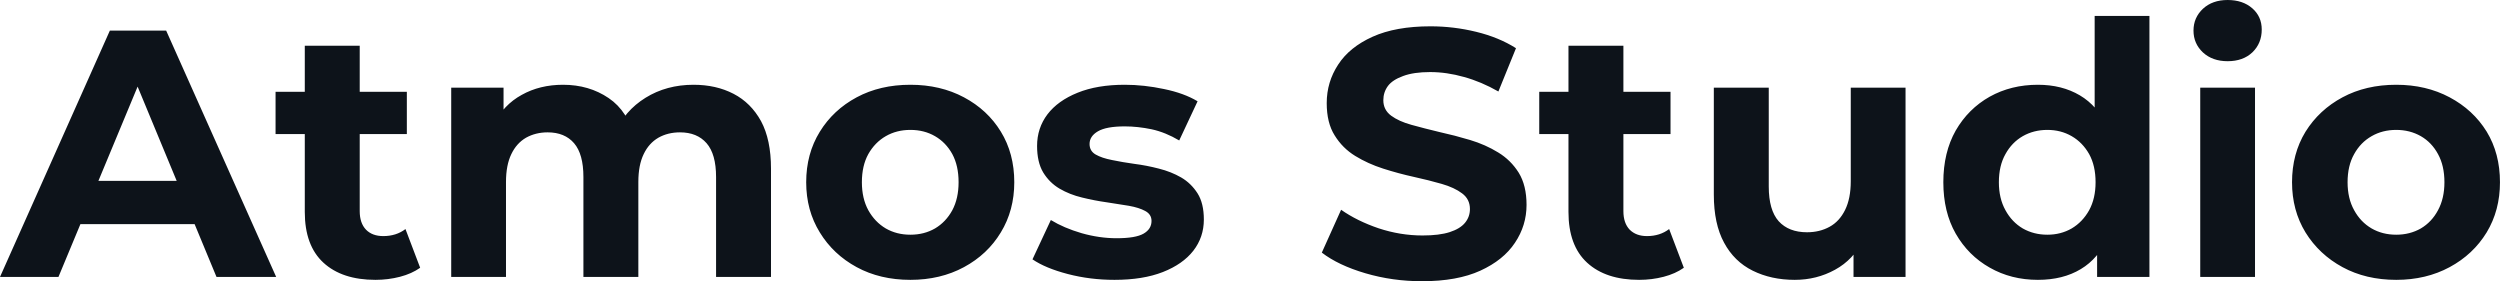 <?xml version="1.0" encoding="UTF-8" standalone="yes"?>
<svg xmlns="http://www.w3.org/2000/svg" width="100%" height="100%" viewBox="0 0 163.392 18.377" fill="#0D131A">
  <path d="M3.82 18.10L0 18.10L7.18 2.00L10.86 2.00L18.05 18.10L14.15 18.10L8.26 3.89L9.73 3.89L3.82 18.10ZM13.87 14.65L3.59 14.65L4.58 11.82L12.86 11.82L13.87 14.65ZM24.54 18.29L24.54 18.29Q22.36 18.29 21.14 17.17Q19.92 16.05 19.92 13.85L19.92 13.85L19.92 2.99L23.51 2.99L23.51 13.80Q23.51 14.58 23.92 15.01Q24.33 15.43 25.05 15.43L25.05 15.43Q25.90 15.43 26.50 14.97L26.50 14.97L27.46 17.50Q26.91 17.89 26.14 18.09Q25.37 18.29 24.54 18.29ZM26.59 8.76L18.01 8.76L18.01 6.00L26.59 6.00L26.59 8.76ZM45.33 5.54L45.33 5.54Q46.80 5.54 47.94 6.13Q49.08 6.72 49.74 7.92Q50.39 9.13 50.39 11.02L50.39 11.02L50.39 18.10L46.80 18.10L46.80 11.57Q46.80 10.07 46.18 9.36Q45.56 8.65 44.44 8.65L44.44 8.65Q43.65 8.65 43.03 9.00Q42.41 9.36 42.07 10.07Q41.72 10.79 41.72 11.89L41.72 11.89L41.72 18.10L38.13 18.10L38.13 11.57Q38.13 10.07 37.52 9.36Q36.91 8.65 35.79 8.65L35.79 8.65Q35.01 8.65 34.38 9.00Q33.76 9.36 33.42 10.07Q33.07 10.79 33.07 11.89L33.07 11.89L33.07 18.10L29.49 18.10L29.49 5.73L32.91 5.73L32.91 9.11L32.27 8.12Q32.91 6.85 34.10 6.20Q35.28 5.54 36.80 5.54L36.80 5.54Q38.50 5.54 39.78 6.41Q41.05 7.27 41.47 9.04L41.47 9.04L40.20 8.69Q40.82 7.24 42.19 6.39Q43.56 5.54 45.33 5.54ZM59.50 18.29L59.50 18.29Q57.52 18.29 55.99 17.46Q54.46 16.63 53.58 15.19Q52.69 13.75 52.69 11.91L52.69 11.91Q52.69 10.05 53.58 8.61Q54.46 7.18 55.99 6.36Q57.52 5.54 59.50 5.54L59.50 5.54Q61.46 5.54 63.00 6.36Q64.54 7.18 65.41 8.60Q66.29 10.03 66.29 11.91L66.29 11.91Q66.29 13.75 65.41 15.19Q64.54 16.63 63.00 17.46Q61.46 18.29 59.50 18.29ZM59.50 15.34L59.50 15.34Q60.40 15.34 61.11 14.93Q61.82 14.51 62.24 13.74Q62.65 12.97 62.65 11.91L62.65 11.91Q62.65 10.83 62.24 10.07Q61.82 9.31 61.11 8.90Q60.40 8.49 59.50 8.49L59.50 8.49Q58.60 8.49 57.89 8.90Q57.18 9.31 56.75 10.07Q56.33 10.83 56.33 11.91L56.33 11.91Q56.33 12.97 56.75 13.74Q57.18 14.51 57.89 14.93Q58.60 15.34 59.50 15.34ZM72.84 18.29L72.84 18.29Q71.25 18.29 69.79 17.91Q68.33 17.53 67.48 16.95L67.48 16.95L68.68 14.38Q69.53 14.90 70.69 15.24Q71.85 15.57 72.98 15.57L72.98 15.57Q74.22 15.57 74.74 15.27Q75.26 14.97 75.26 14.44L75.26 14.44Q75.26 14.01 74.85 13.79Q74.45 13.57 73.78 13.45Q73.12 13.34 72.32 13.22Q71.53 13.11 70.72 12.91Q69.92 12.72 69.25 12.33Q68.59 11.94 68.18 11.27Q67.78 10.60 67.78 9.54L67.78 9.54Q67.78 8.37 68.46 7.47Q69.14 6.58 70.43 6.06Q71.71 5.54 73.51 5.54L73.51 5.54Q74.77 5.54 76.08 5.82Q77.39 6.09 78.27 6.62L78.27 6.62L77.07 9.18Q76.18 8.65 75.27 8.45Q74.36 8.26 73.51 8.26L73.51 8.26Q72.31 8.26 71.76 8.58Q71.21 8.90 71.21 9.41L71.21 9.41Q71.21 9.87 71.61 10.10Q72.01 10.33 72.68 10.46Q73.35 10.60 74.14 10.71Q74.93 10.81 75.74 11.02Q76.54 11.22 77.20 11.60Q77.85 11.98 78.27 12.64Q78.68 13.29 78.68 14.35L78.68 14.35Q78.68 15.50 77.99 16.39Q77.30 17.27 76.00 17.78Q74.70 18.29 72.84 18.29ZM92.94 18.38L92.94 18.38Q91.01 18.38 89.24 17.86Q87.47 17.34 86.39 16.51L86.39 16.51L87.65 13.71Q88.69 14.44 90.10 14.92Q91.52 15.39 92.97 15.39L92.97 15.39Q94.07 15.39 94.75 15.17Q95.43 14.95 95.75 14.56Q96.07 14.17 96.07 13.66L96.07 13.66Q96.07 13.02 95.56 12.64Q95.06 12.26 94.23 12.02Q93.40 11.78 92.40 11.56Q91.40 11.34 90.40 11.02Q89.40 10.70 88.57 10.19Q87.74 9.68 87.23 8.85Q86.71 8.03 86.71 6.74L86.71 6.74Q86.71 5.36 87.46 4.22Q88.20 3.08 89.71 2.40Q91.22 1.72 93.49 1.72L93.49 1.72Q95.01 1.72 96.48 2.08Q97.96 2.44 99.08 3.15L99.08 3.15L97.93 5.98Q96.81 5.34 95.68 5.03Q94.55 4.71 93.47 4.71L93.47 4.71Q92.39 4.71 91.70 4.97Q91.01 5.22 90.71 5.62Q90.41 6.03 90.41 6.55L90.41 6.55Q90.41 7.18 90.92 7.56Q91.42 7.93 92.25 8.16Q93.08 8.39 94.08 8.63Q95.08 8.85 96.08 9.15Q97.08 9.45 97.91 9.96Q98.74 10.46 99.26 11.29Q99.77 12.12 99.77 13.39L99.77 13.39Q99.77 14.74 99.01 15.87Q98.26 17.00 96.75 17.69Q95.24 18.38 92.94 18.38ZM107.13 18.29L107.13 18.29Q104.95 18.29 103.73 17.17Q102.51 16.05 102.51 13.85L102.51 13.85L102.51 2.99L106.10 2.99L106.10 13.80Q106.10 14.58 106.51 15.01Q106.93 15.43 107.64 15.43L107.64 15.43Q108.49 15.43 109.09 14.97L109.09 14.97L110.05 17.50Q109.50 17.89 108.73 18.09Q107.96 18.29 107.13 18.29ZM109.18 8.76L100.60 8.76L100.60 6.00L109.18 6.00L109.18 8.76ZM117.30 18.29L117.30 18.29Q115.76 18.29 114.55 17.69Q113.34 17.09 112.68 15.86Q112.01 14.63 112.01 12.72L112.01 12.72L112.01 5.73L115.60 5.73L115.60 12.19Q115.60 13.73 116.25 14.46Q116.91 15.18 118.10 15.18L118.10 15.18Q118.93 15.18 119.58 14.82Q120.22 14.47 120.59 13.72Q120.96 12.97 120.96 11.84L120.96 11.84L120.96 5.73L124.54 5.73L124.54 18.10L121.14 18.10L121.14 14.70L121.76 15.69Q121.14 16.97 119.93 17.63Q118.73 18.29 117.30 18.29ZM133.19 18.29L133.19 18.29Q131.44 18.29 130.04 17.49Q128.64 16.70 127.82 15.27Q127.01 13.85 127.01 11.91L127.01 11.91Q127.01 9.96 127.82 8.53Q128.64 7.11 130.04 6.32Q131.44 5.54 133.19 5.54L133.19 5.54Q134.76 5.54 135.93 6.23Q137.10 6.92 137.75 8.33Q138.39 9.73 138.39 11.91L138.39 11.91Q138.39 14.08 137.77 15.49Q137.15 16.90 135.99 17.59Q134.83 18.29 133.19 18.29ZM133.81 15.34L133.81 15.34Q134.69 15.34 135.40 14.93Q136.11 14.51 136.54 13.74Q136.96 12.97 136.96 11.91L136.96 11.91Q136.96 10.83 136.54 10.07Q136.11 9.31 135.40 8.90Q134.69 8.49 133.81 8.49L133.81 8.49Q132.92 8.49 132.20 8.90Q131.49 9.31 131.07 10.07Q130.64 10.83 130.64 11.91L130.64 11.91Q130.64 12.97 131.07 13.74Q131.49 14.51 132.20 14.93Q132.92 15.34 133.81 15.34ZM140.48 18.10L137.06 18.10L137.06 15.57L137.13 11.89L136.90 8.23L136.90 1.04L140.48 1.04L140.48 18.10ZM147.38 18.10L143.80 18.10L143.80 5.73L147.38 5.73L147.38 18.10ZM145.59 4.00L145.59 4.00Q144.60 4.00 143.98 3.43Q143.36 2.85 143.36 2.00L143.36 2.00Q143.36 1.15 143.98 0.57Q144.60 0 145.59 0L145.59 0Q146.58 0 147.20 0.54Q147.82 1.08 147.82 1.93L147.82 1.93Q147.82 2.83 147.21 3.42Q146.60 4.00 145.59 4.00ZM156.61 18.29L156.61 18.29Q154.63 18.29 153.10 17.46Q151.57 16.63 150.68 15.19Q149.80 13.75 149.80 11.91L149.80 11.91Q149.80 10.05 150.68 8.61Q151.57 7.18 153.10 6.36Q154.63 5.54 156.61 5.54L156.61 5.54Q158.56 5.54 160.10 6.36Q161.64 7.18 162.52 8.60Q163.39 10.03 163.39 11.91L163.39 11.91Q163.39 13.75 162.52 15.19Q161.64 16.63 160.10 17.46Q158.56 18.29 156.61 18.29ZM156.61 15.34L156.61 15.34Q157.50 15.34 158.22 14.93Q158.93 14.51 159.34 13.74Q159.76 12.97 159.76 11.91L159.76 11.91Q159.76 10.83 159.34 10.07Q158.93 9.31 158.22 8.90Q157.50 8.49 156.61 8.49L156.61 8.49Q155.71 8.49 155.00 8.90Q154.28 9.31 153.86 10.07Q153.43 10.83 153.43 11.91L153.43 11.91Q153.43 12.97 153.86 13.74Q154.28 14.51 155.00 14.93Q155.71 15.34 156.61 15.34Z" preserveAspectRatio="none"/>
</svg>